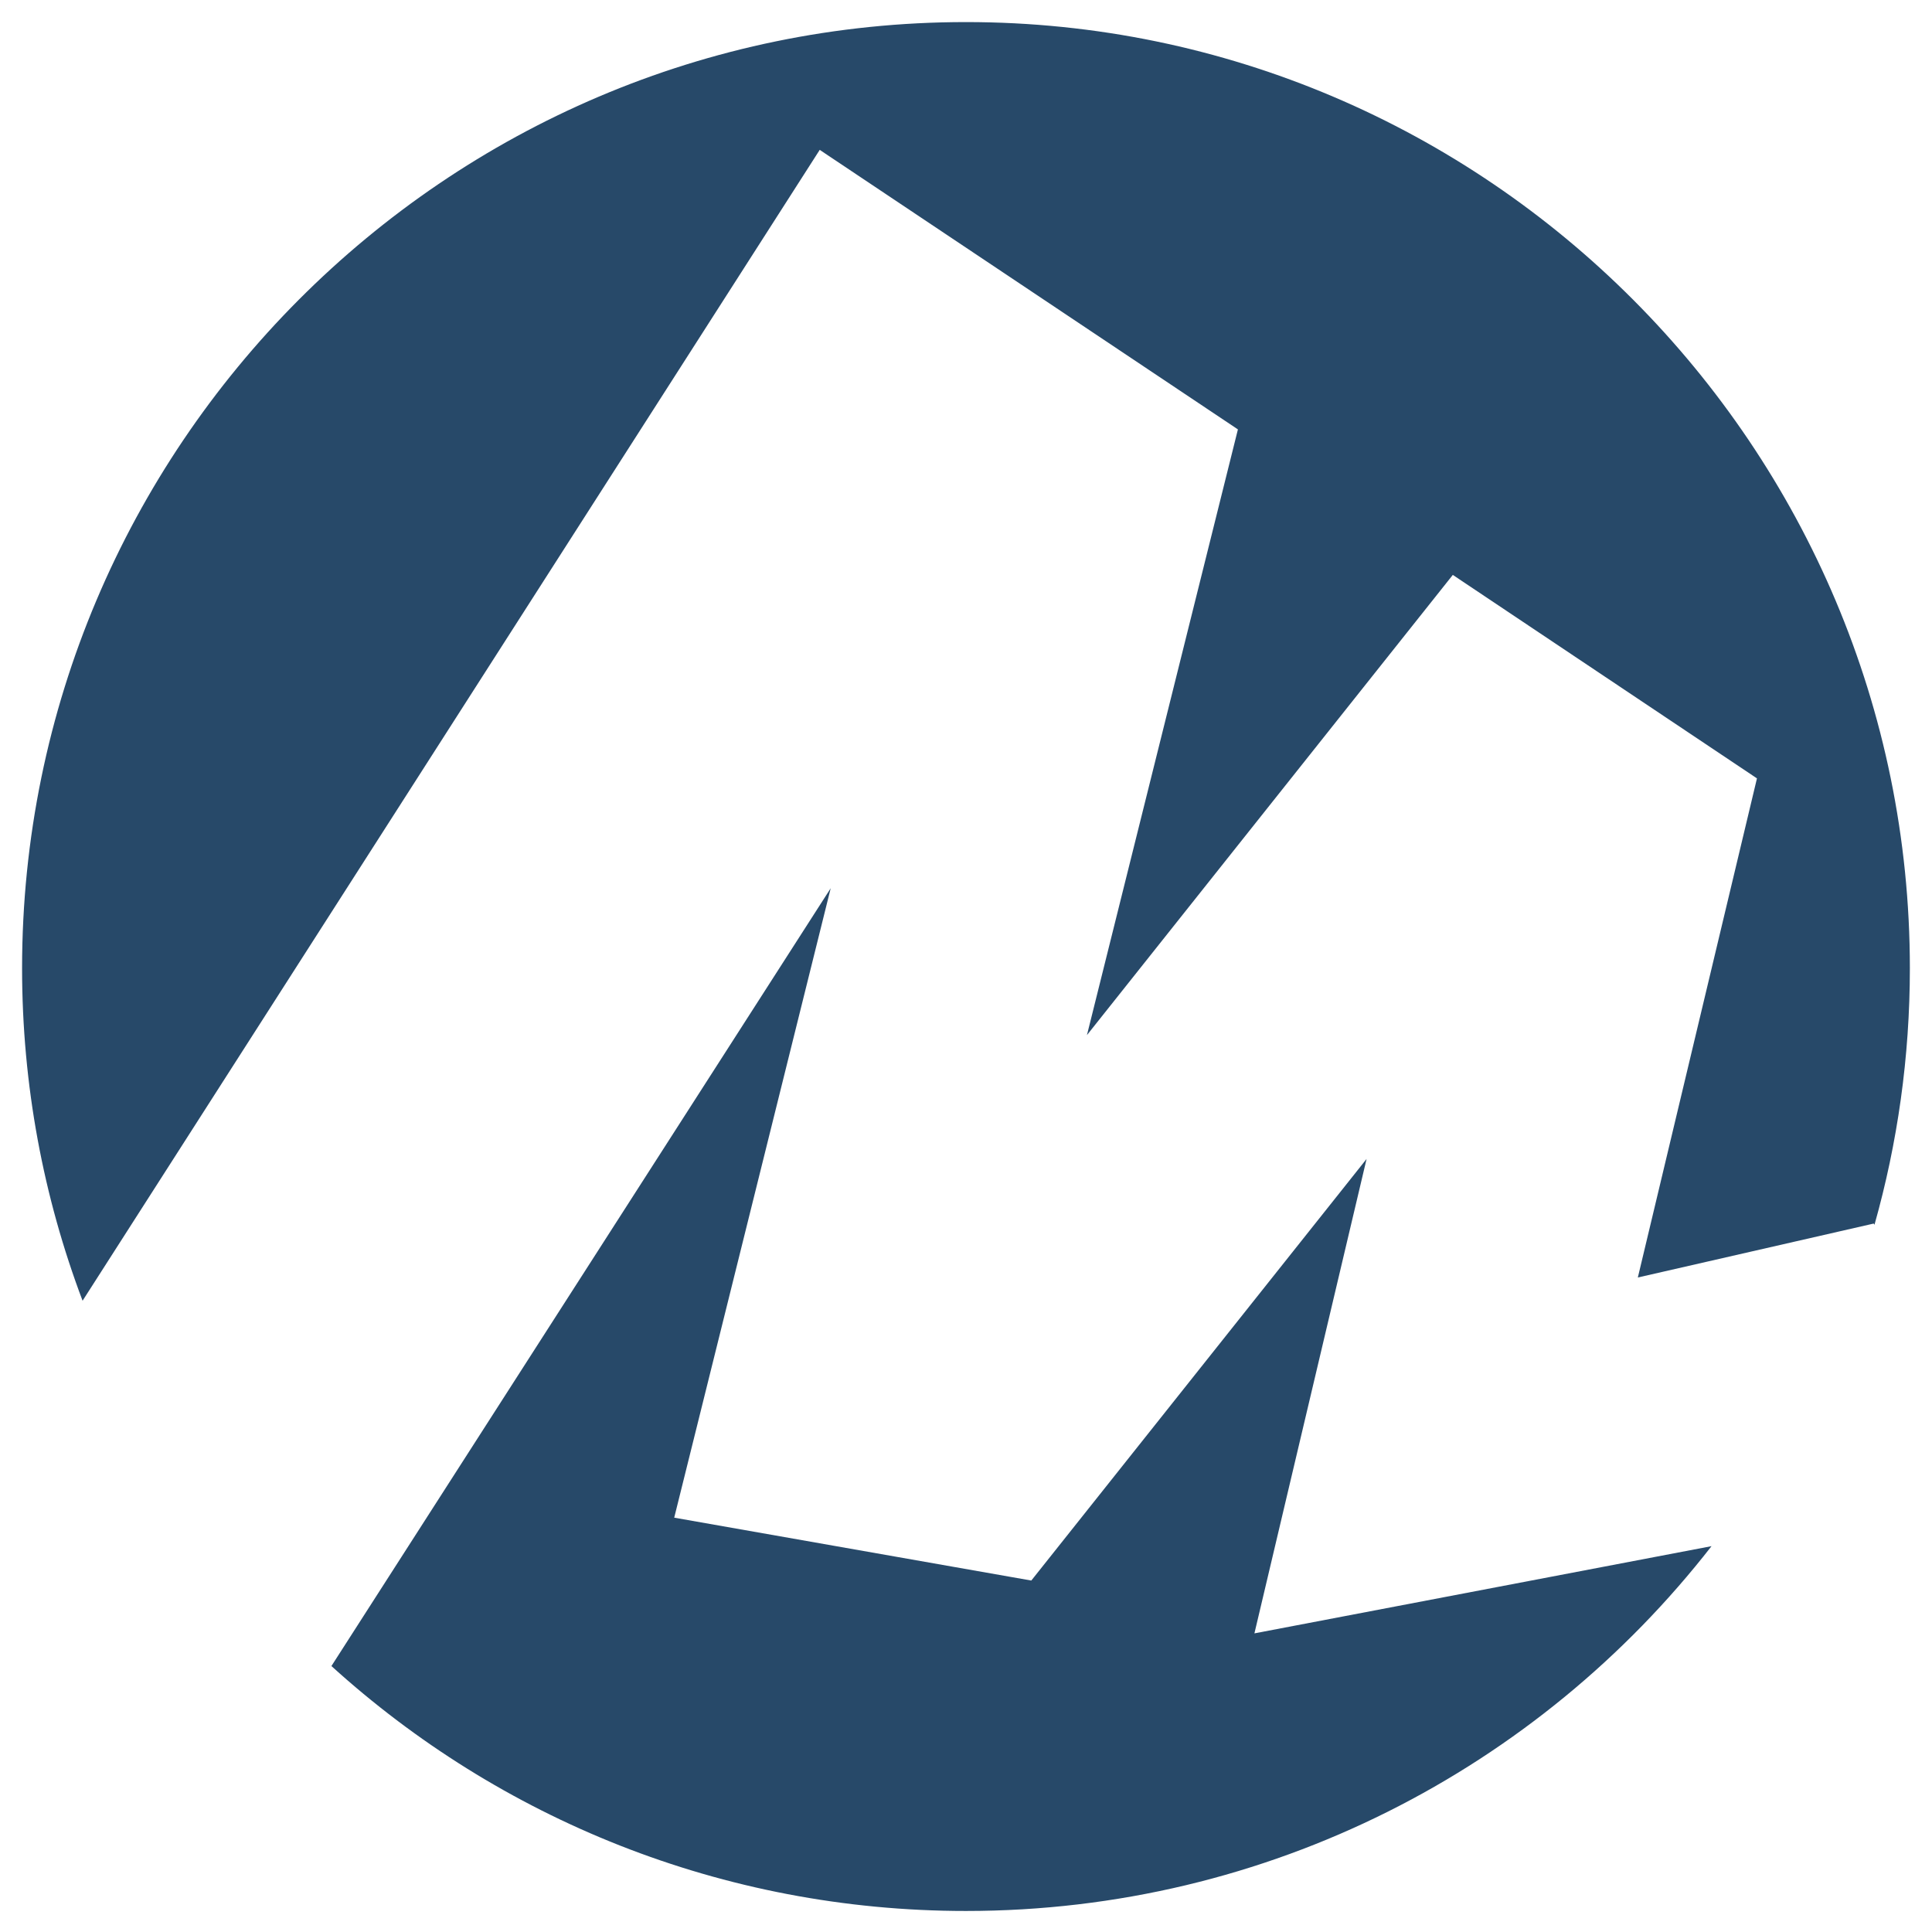<svg width="35" height="35" viewBox="0 0 35 35" fill="none" xmlns="http://www.w3.org/2000/svg">
<path d="M12.214 27.494L18.683 28.633L24.757 20.995L22.725 29.59L31.006 28.01C27.876 32.032 22.987 34.619 17.5 34.619C13.077 34.619 9.042 32.939 6.004 30.182L15.049 16.091L12.214 27.494ZM17.5 0.4C26.932 0.4 34.599 8.101 34.599 17.54C34.599 19.151 34.375 20.71 33.958 22.188L33.944 22.166L29.671 23.143L31.829 14.101L26.319 10.415L19.691 18.752L22.426 7.779L14.85 2.715L1.496 23.564C0.788 21.691 0.4 19.661 0.4 17.54C0.4 8.101 8.067 0.4 17.5 0.4Z" fill="#274969"/>
</svg>
